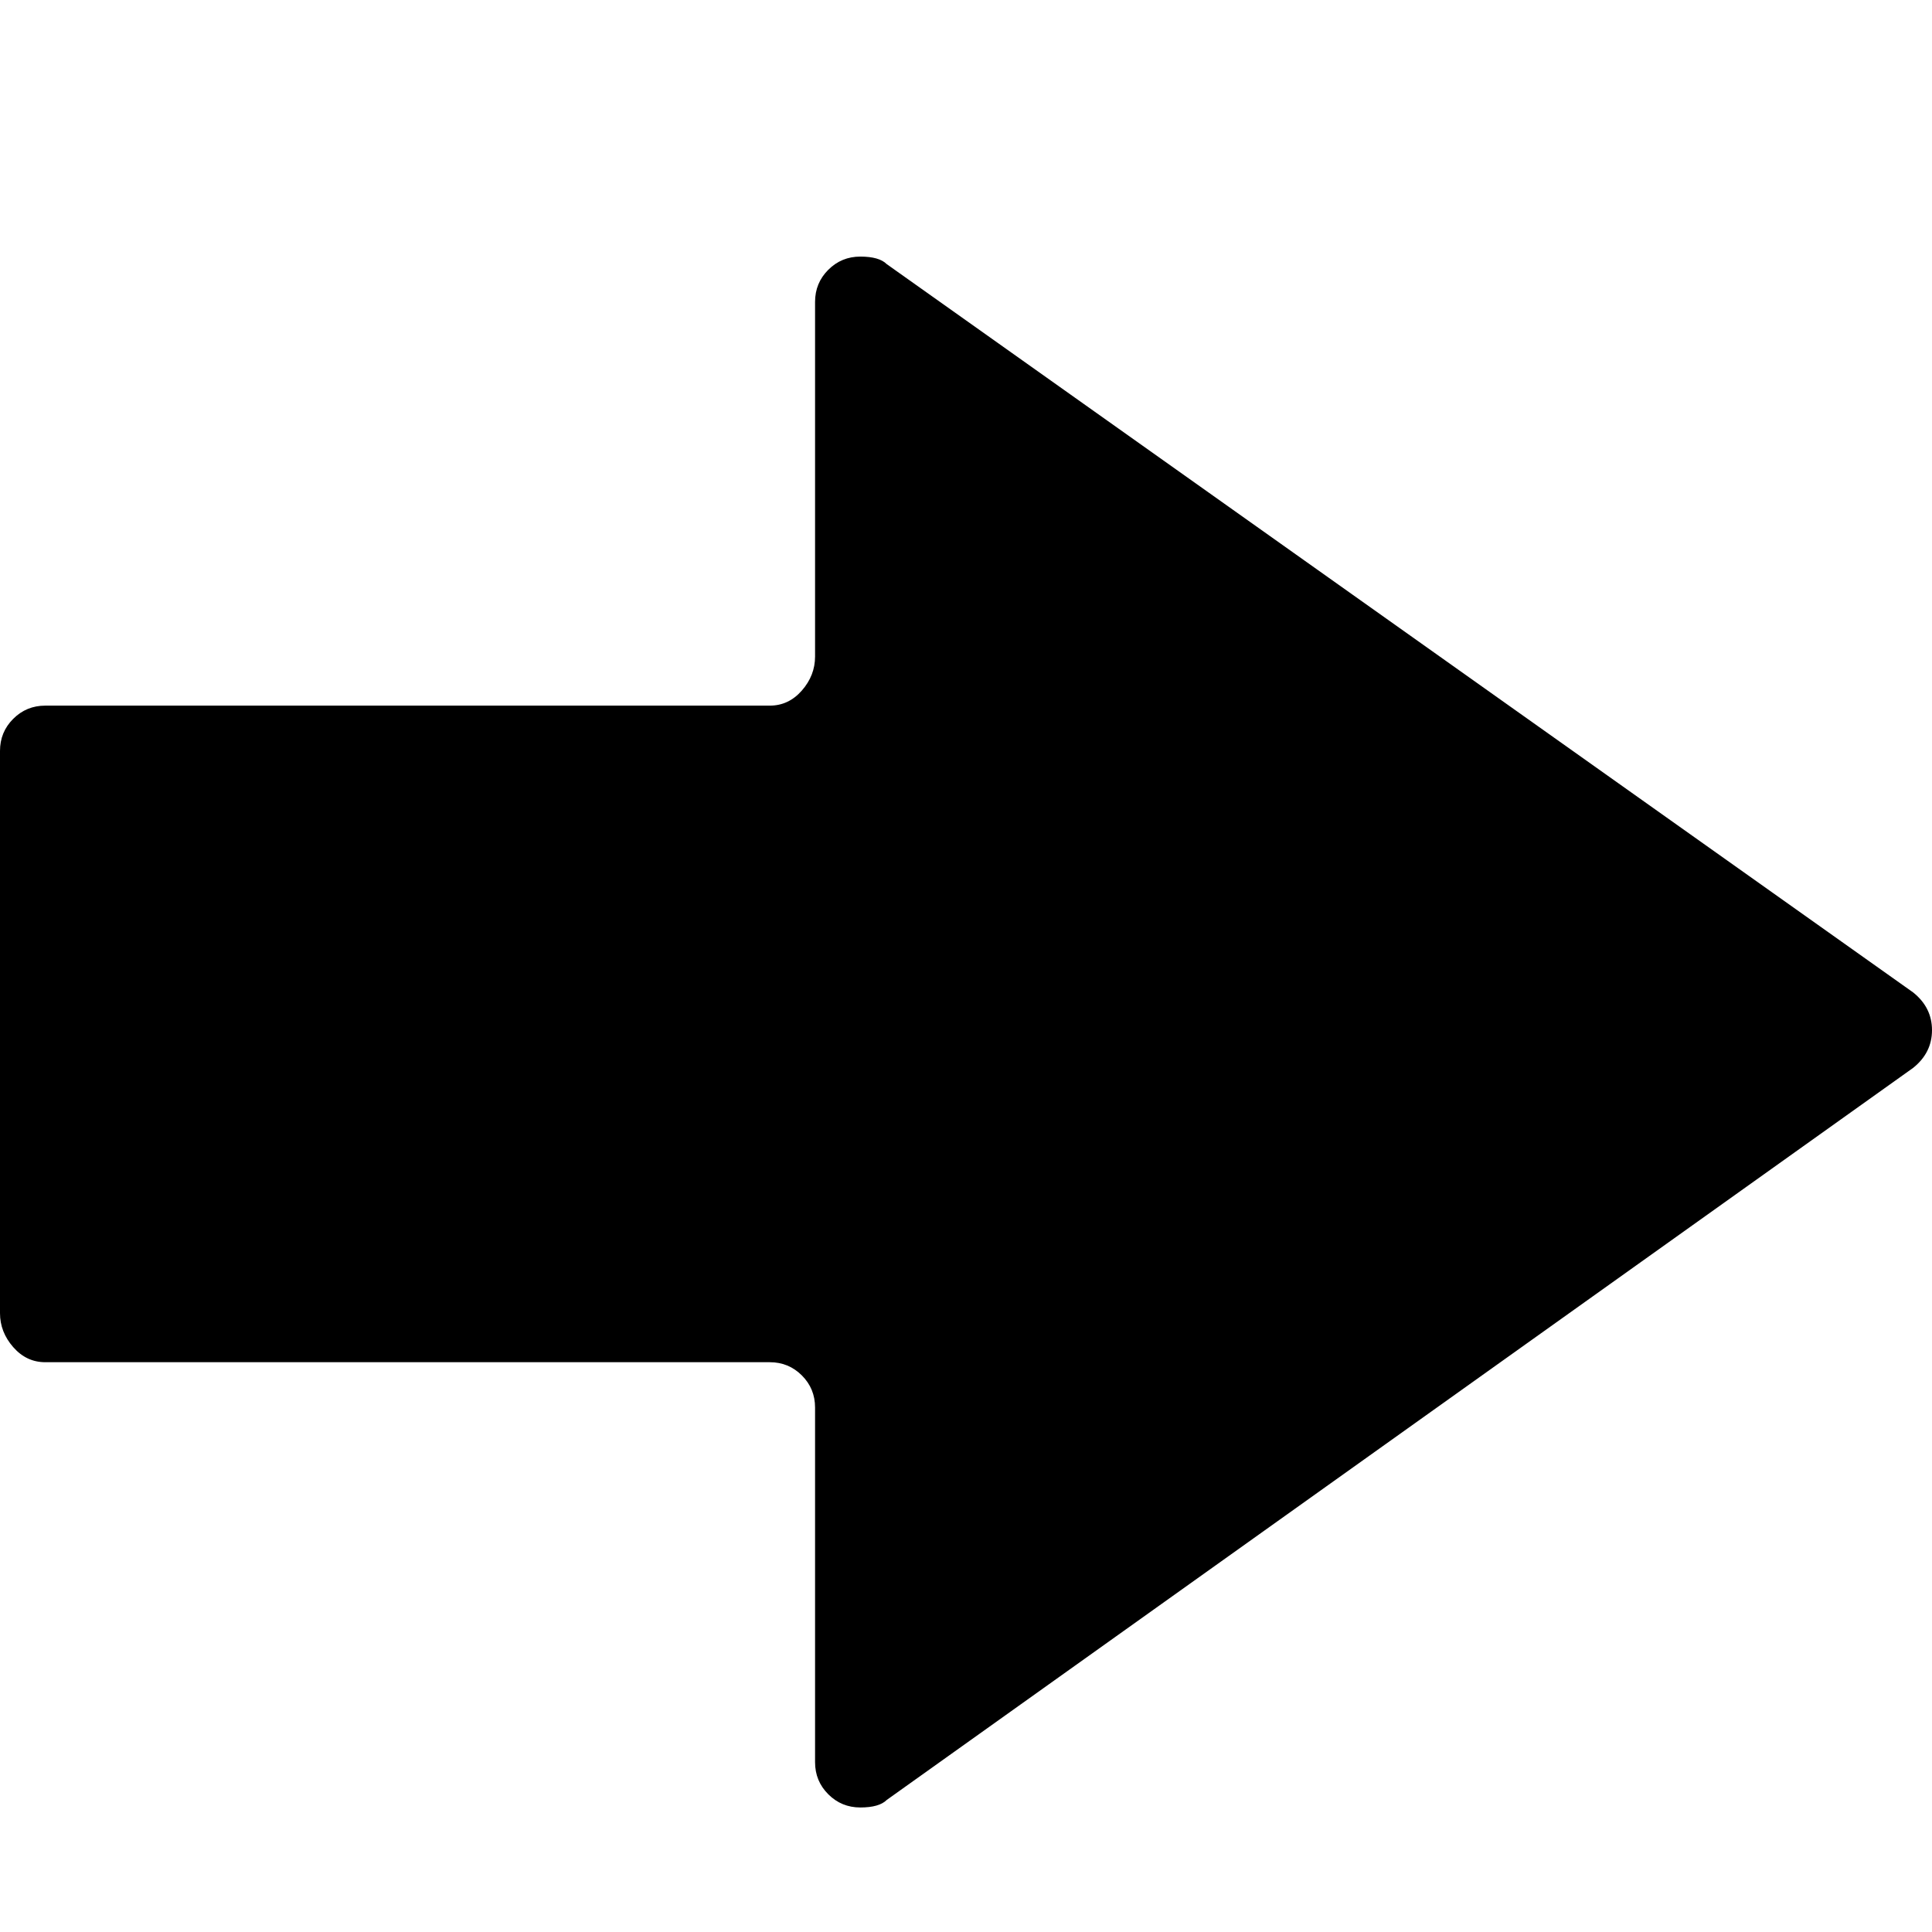 <svg xmlns="http://www.w3.org/2000/svg" viewBox="0 0 512 512">
	<path d="M0 199q0-5 3.5-8.5T12 187h192q5 0 8.5-4t3.5-9V80q0-5 3.5-8.5T228 68t7 2l272 193q5 4 5 10t-5 10L235 477q-2 2-7 2t-8.5-3.5-3.5-8.5v-94q0-5-3.5-8.5T204 361H12q-5 0-8.5-4T0 348V199z"/>
</svg>